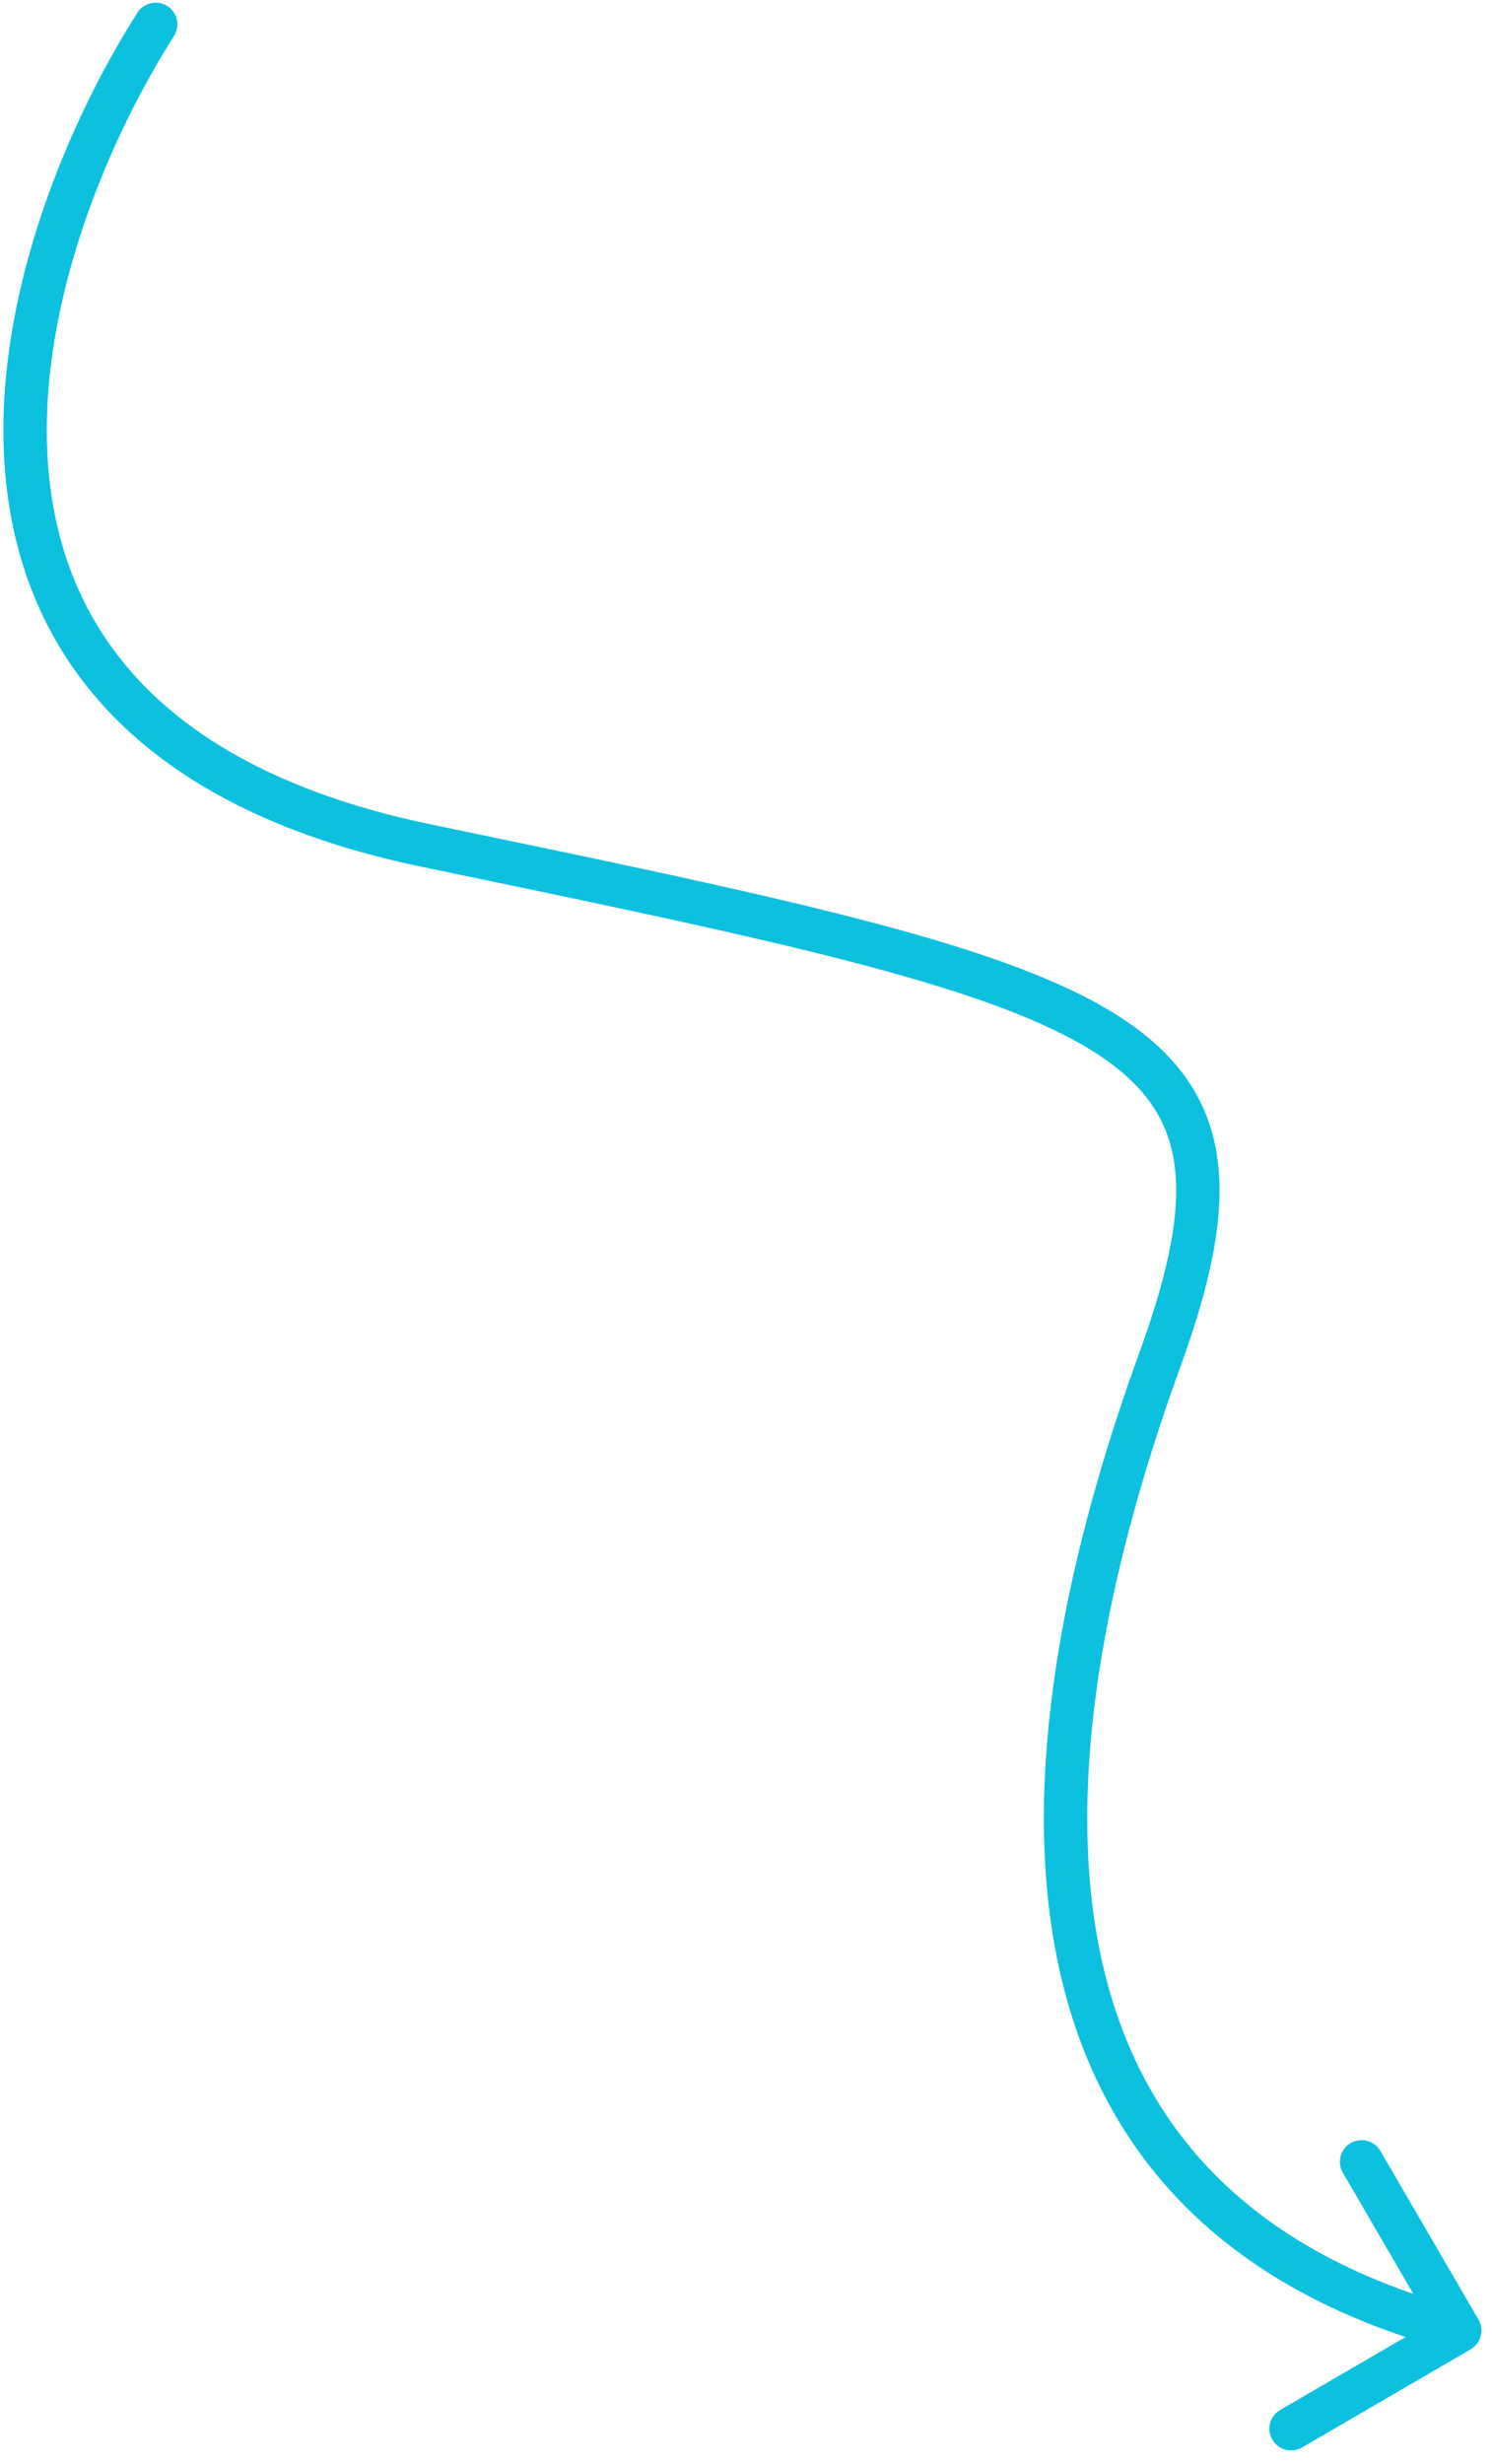<svg width="86" height="142" viewBox="0 0 86 142" fill="none" xmlns="http://www.w3.org/2000/svg">
<path d="M10.029 2.075C10.399 1.492 10.227 0.72 9.644 0.349C9.062 -0.021 8.289 0.151 7.919 0.733L10.029 2.075ZM84.772 135.393C85.368 135.046 85.571 134.28 85.224 133.684L79.565 123.961C79.217 123.364 78.452 123.162 77.855 123.509C77.259 123.856 77.057 124.622 77.404 125.218L82.434 133.861L73.791 138.891C73.195 139.238 72.992 140.004 73.34 140.6C73.687 141.197 74.452 141.399 75.049 141.052L84.772 135.393ZM7.919 0.733C3.72 7.336 -0.608 17.775 0.325 27.539C0.795 32.46 2.606 37.23 6.454 41.202C10.293 45.165 16.07 48.243 24.317 49.956L24.825 47.509C16.928 45.868 11.652 42.975 8.25 39.463C4.857 35.96 3.239 31.751 2.814 27.301C1.956 18.323 5.973 8.453 10.029 2.075L7.919 0.733ZM24.317 49.956C34.418 52.055 42.512 53.737 48.882 55.384C55.274 57.036 59.803 58.623 62.838 60.485C65.812 62.309 67.256 64.335 67.668 66.915C68.099 69.609 67.439 73.098 65.697 77.891L68.047 78.745C69.819 73.871 70.673 69.875 70.137 66.52C69.582 63.05 67.579 60.46 64.145 58.354C60.771 56.284 55.93 54.624 49.508 52.964C43.066 51.298 34.904 49.603 24.825 47.509L24.317 49.956ZM65.697 77.891C62.166 87.608 59.024 99.899 60.579 110.821C61.36 116.309 63.334 121.491 67.073 125.814C70.815 130.14 76.254 133.521 83.824 135.521L84.462 133.104C77.291 131.209 72.322 128.06 68.964 124.178C65.603 120.293 63.783 115.589 63.054 110.469C61.588 100.175 64.552 88.364 68.047 78.745L65.697 77.891Z" fill="#0CC0DF"/>
</svg>
